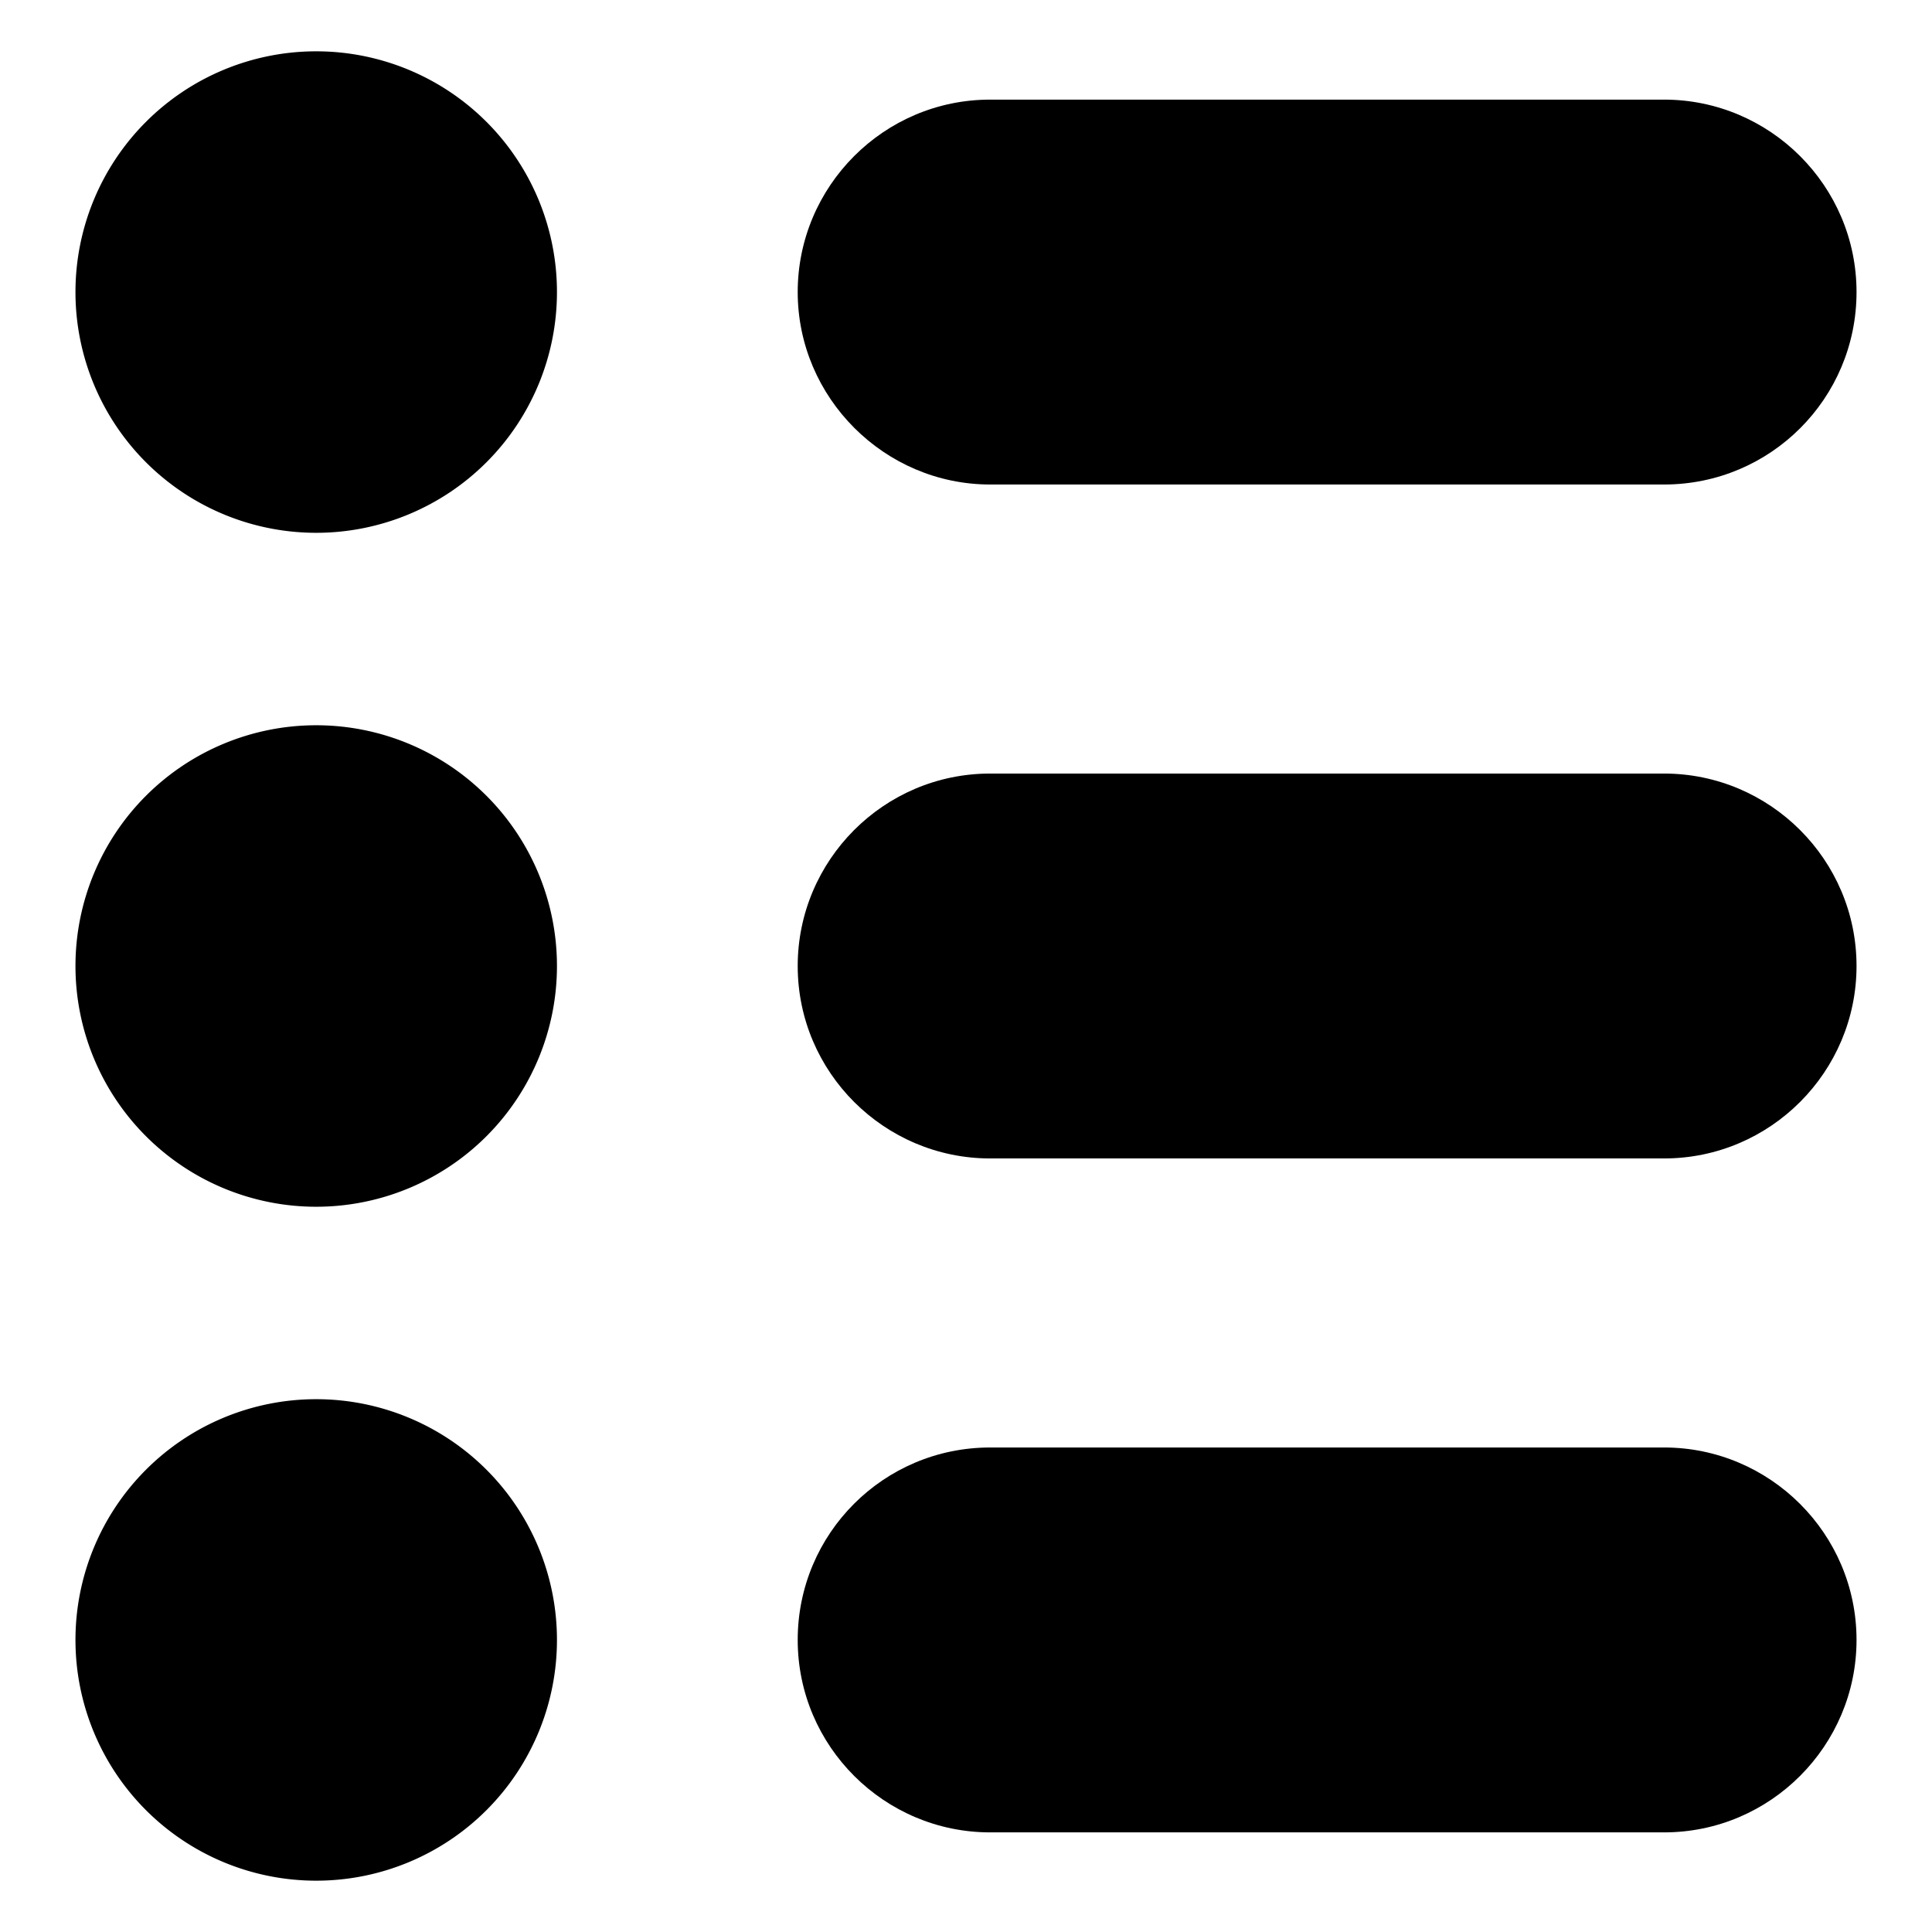 <?xml version="1.0" encoding="utf-8"?>
<!-- Svg Vector Icons : http://www.onlinewebfonts.com/icon -->
<!DOCTYPE svg PUBLIC "-//W3C//DTD SVG 1.1//EN" "http://www.w3.org/Graphics/SVG/1.1/DTD/svg11.dtd">
<svg version="1.1" xmlns="http://www.w3.org/2000/svg" xmlns:xlink="http://www.w3.org/1999/xlink" x="0px" y="0px" viewBox="0 0 256 256" enable-background="new 0 0 256 256" xml:space="preserve">
<g><g><g><path fill="#000000" d="M220.5,191.8h-89.3c-14.1,0-25.5,11.4-25.5,25.5c0,14.1,11.5,25.5,25.5,25.5h89.3c14.1,0,25.5-11.5,25.5-25.5C246,203.2,234.5,191.8,220.5,191.8z"/><path fill="#000000" d="M220.5,102.5h-89.3c-14.1,0-25.5,11.5-25.5,25.5c0,14.1,11.5,25.5,25.5,25.5h89.3c14.1,0,25.5-11.5,25.5-25.5C246,113.9,234.5,102.5,220.5,102.5z"/><path fill="#000000" d="M220.5,13.2h-89.3c-14.1,0-25.5,11.5-25.5,25.5s11.5,25.5,25.5,25.5h89.3c14.1,0,25.5-11.4,25.5-25.5C246,24.6,234.5,13.2,220.5,13.2z"/><path fill="#000000" d="M10 217.3a31.9 31.9 0 1 0 63.8 0a31.9 31.9 0 1 0 -63.8 0z"/><path fill="#000000" d="M10 128a31.9 31.9 0 1 0 63.8 0a31.9 31.9 0 1 0 -63.8 0z"/><path fill="#000000" d="M10 38.7a31.9 31.9 0 1 0 63.8 0a31.9 31.9 0 1 0 -63.8 0z"/></g><g></g><g></g><g></g><g></g><g></g><g></g><g></g><g></g><g></g><g></g><g></g><g></g><g></g><g></g><g></g></g></g>
</svg>